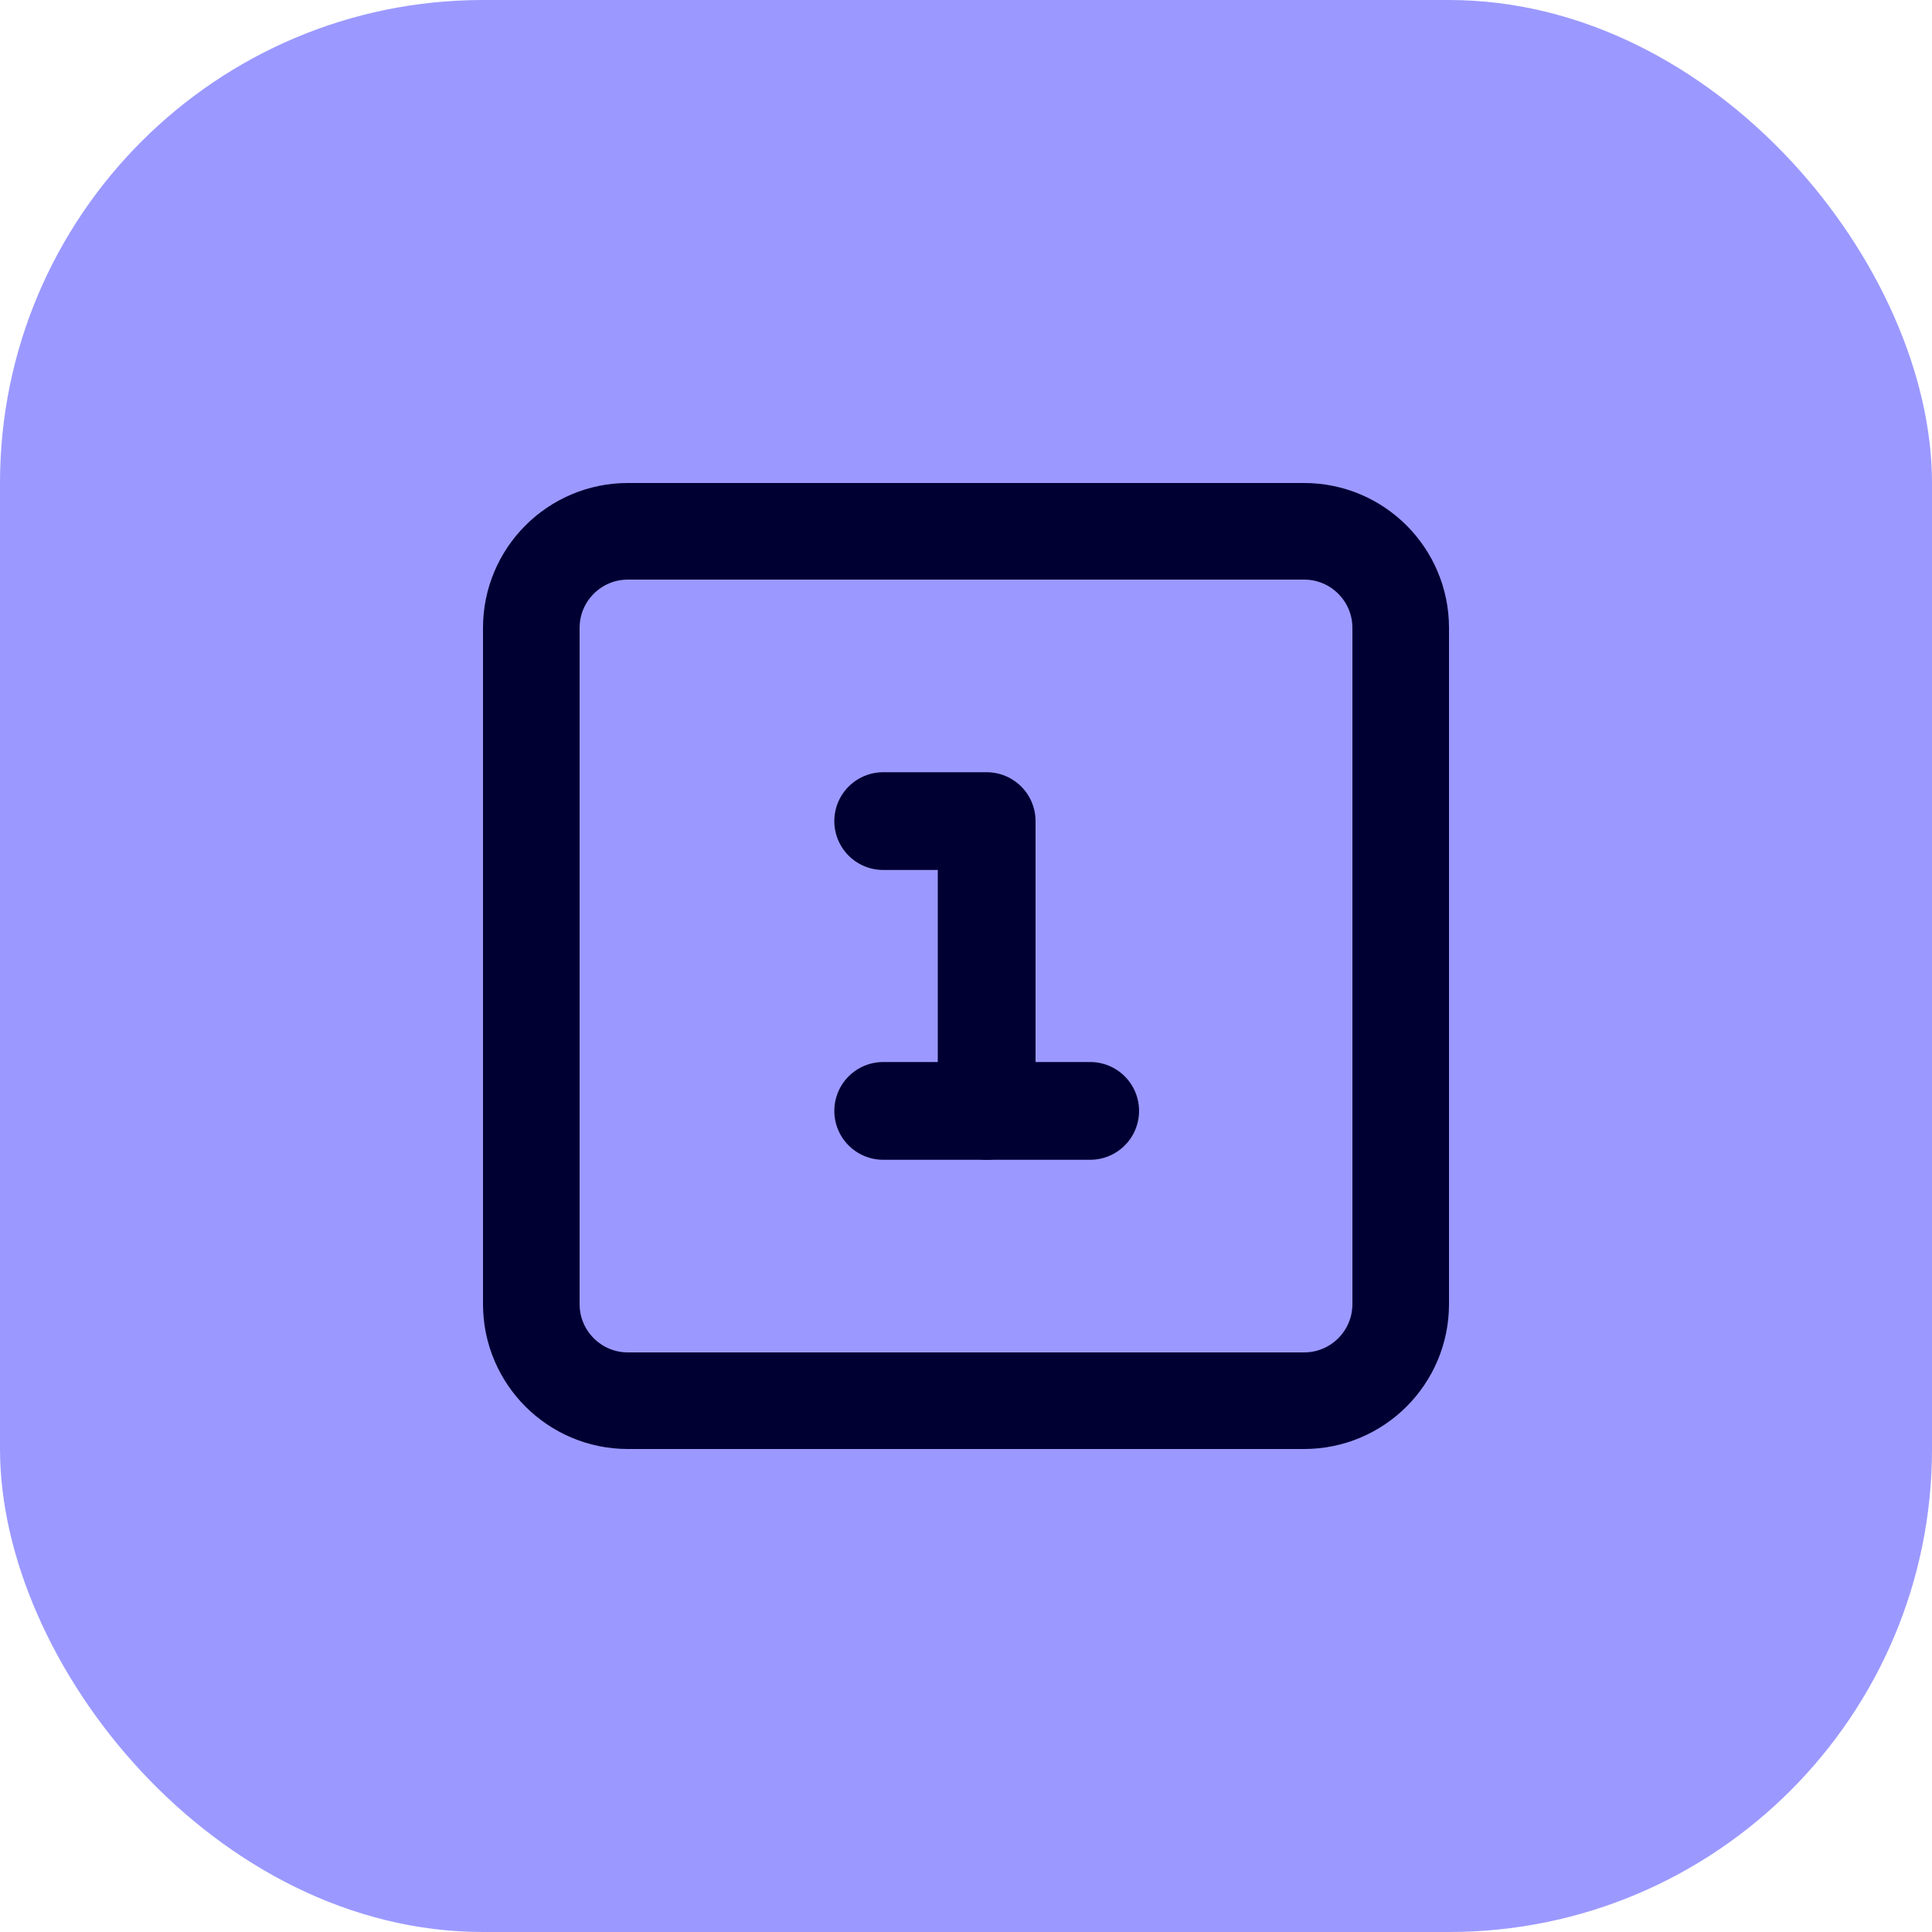 <svg width="80" height="80" viewBox="0 0 80 80" fill="none" xmlns="http://www.w3.org/2000/svg">
<rect width="80" height="80" rx="20" fill="#9B99FF"/>
<path d="M54 22H26C23.791 22 22 23.791 22 26V54C22 56.209 23.791 58 26 58H54C56.209 58 58 56.209 58 54V26C58 23.791 56.209 22 54 22Z" stroke="#010033" stroke-width="4" stroke-linecap="round" stroke-linejoin="round"/>
<path d="M40.856 46V34H36.571" stroke="#010033" stroke-width="4.048" stroke-linecap="round" stroke-linejoin="round"/>
<path d="M36.571 46H45.142" stroke="#010033" stroke-width="4.048" stroke-linecap="round" stroke-linejoin="round"/>
</svg>
